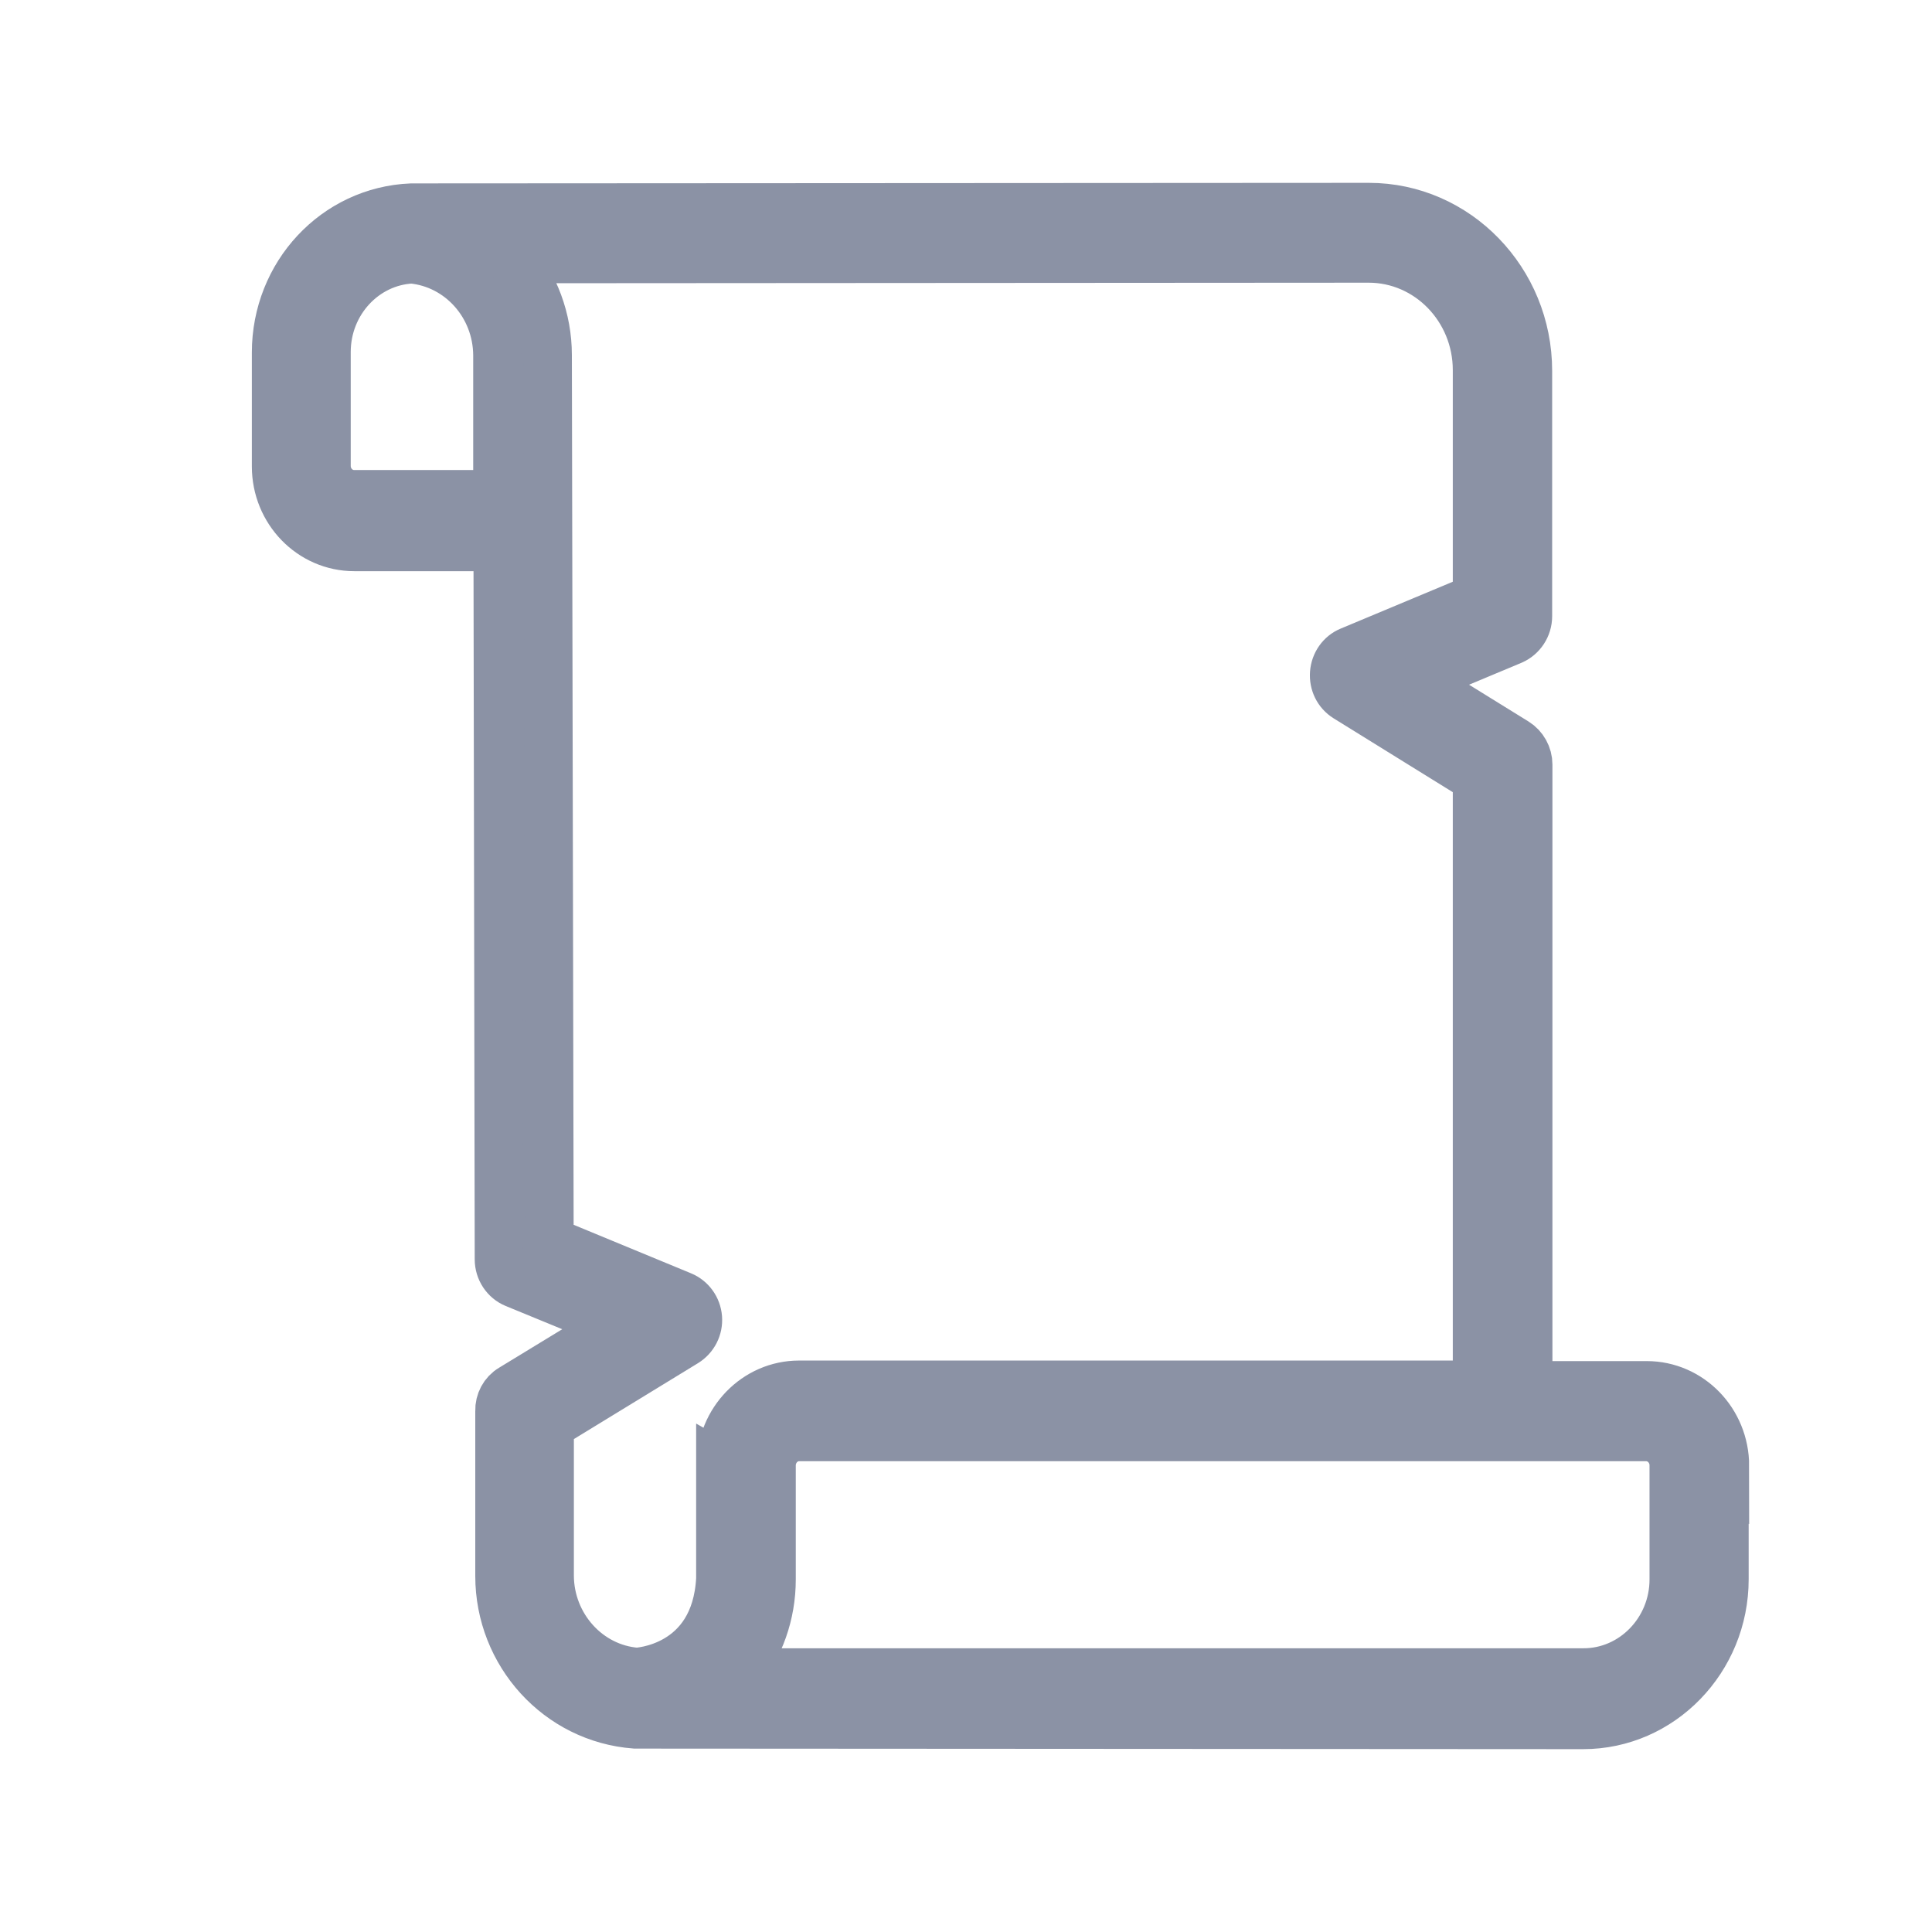 <svg xmlns="http://www.w3.org/2000/svg" width="28" height="28" viewBox="0 0 28 28" fill="none"><path d="M24.993 21.237V22.887C24.993 24.052 24.072 25 22.945 25L9.205 24.992C8.092 24.909 7.238 23.964 7.238 22.841V20.448C7.234 20.315 7.3 20.189 7.415 20.121L8.921 19.203L7.463 18.604C7.323 18.547 7.23 18.407 7.23 18.251L7.212 7.928H5.135C4.508 7.928 4 7.405 4 6.76V5.109C4 3.979 4.862 3.053 5.963 3.008L19.839 3C21.11 3 22.145 4.066 22.145 5.375V8.93C22.145 9.085 22.053 9.222 21.917 9.282L20.528 9.863L21.968 10.754C22.079 10.823 22.149 10.948 22.149 11.081V20.076H23.866C24.492 20.076 25 20.599 25 21.244L24.993 21.237ZM7.208 7.166V5.151C7.205 4.423 6.663 3.823 5.967 3.759C5.282 3.793 4.733 4.381 4.733 5.102V6.752C4.733 6.98 4.914 7.162 5.131 7.162H7.205L7.208 7.166ZM10.446 21.237C10.446 20.592 10.955 20.068 11.581 20.068H21.405V11.286L19.512 10.113C19.39 10.037 19.324 9.901 19.335 9.757C19.346 9.613 19.434 9.487 19.563 9.434L21.405 8.664V5.364C21.405 4.472 20.701 3.747 19.836 3.747L7.437 3.755C7.746 4.131 7.938 4.616 7.938 5.147L7.964 17.985L9.883 18.778C10.012 18.831 10.104 18.956 10.115 19.101C10.126 19.245 10.056 19.381 9.934 19.457L7.967 20.66V22.838C7.971 23.566 8.523 24.177 9.227 24.23C9.227 24.23 10.369 24.188 10.439 22.883V21.233L10.446 21.237ZM24.256 21.237C24.256 21.009 24.075 20.827 23.858 20.827H11.581C11.36 20.827 11.183 21.013 11.183 21.24V22.891C11.183 23.399 11.01 23.869 10.715 24.238H22.945C23.666 24.241 24.256 23.634 24.256 22.891V21.24V21.237Z" fill="#8B92A5" stroke="#8B92A5" stroke-width="0.7"></path></svg>